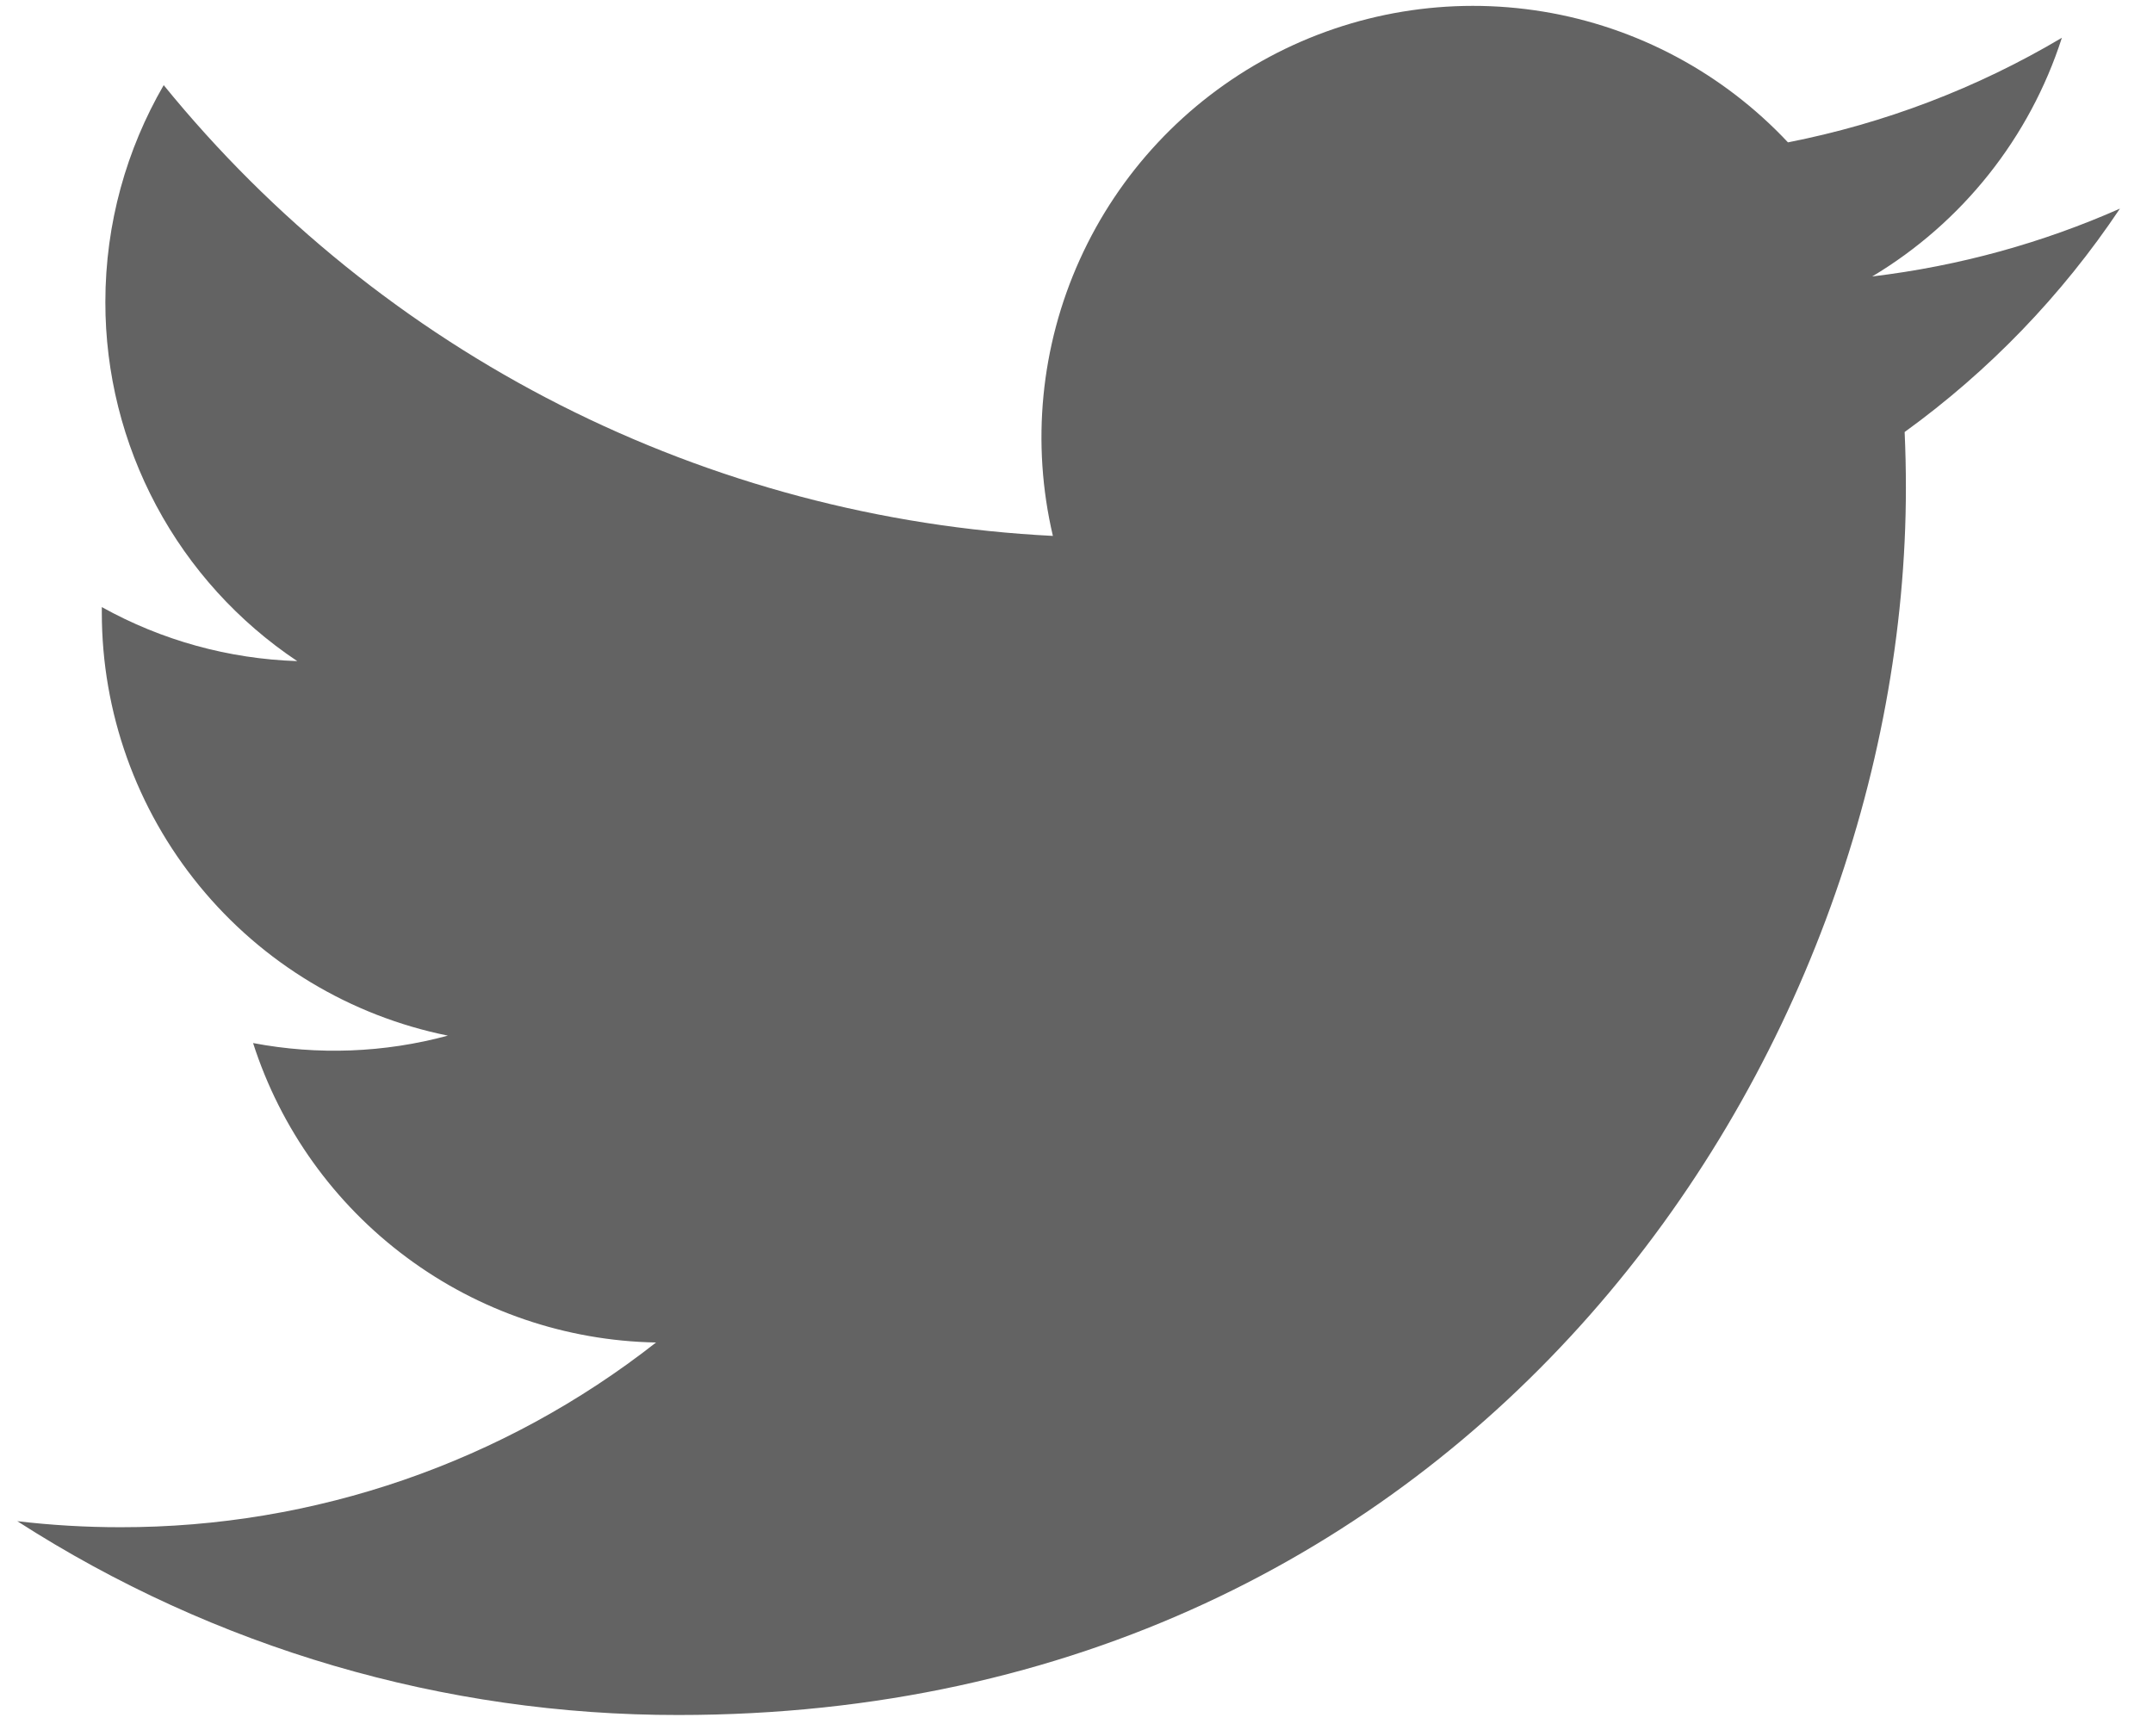 <svg width="31" height="25" viewBox="0 0 31 25" fill="none" xmlns="http://www.w3.org/2000/svg">
<path d="M30.524 3.004C29.41 3.497 28.214 3.83 26.957 3.981C28.254 3.205 29.225 1.983 29.688 0.544C28.469 1.268 27.135 1.777 25.744 2.05C24.808 1.052 23.569 0.389 22.219 0.167C20.869 -0.055 19.483 0.174 18.276 0.82C17.07 1.466 16.11 2.492 15.547 3.739C14.983 4.986 14.847 6.385 15.16 7.717C12.69 7.593 10.274 6.951 8.068 5.833C5.863 4.715 3.917 3.145 2.357 1.226C1.824 2.146 1.517 3.213 1.517 4.349C1.516 5.372 1.768 6.379 2.25 7.281C2.732 8.183 3.429 8.952 4.28 9.52C3.293 9.488 2.329 9.222 1.466 8.742V8.822C1.466 10.257 1.962 11.647 2.871 12.757C3.779 13.867 5.043 14.629 6.449 14.913C5.534 15.161 4.575 15.197 3.644 15.02C4.04 16.254 4.813 17.333 5.854 18.106C6.894 18.88 8.15 19.308 9.446 19.332C7.246 21.059 4.529 21.996 1.732 21.992C1.236 21.992 0.741 21.963 0.249 21.905C3.088 23.731 6.393 24.7 9.769 24.696C21.196 24.696 27.442 15.232 27.442 7.024C27.442 6.757 27.436 6.488 27.424 6.221C28.639 5.342 29.688 4.254 30.521 3.008L30.524 3.004Z" fill="#636363"/>
</svg>
